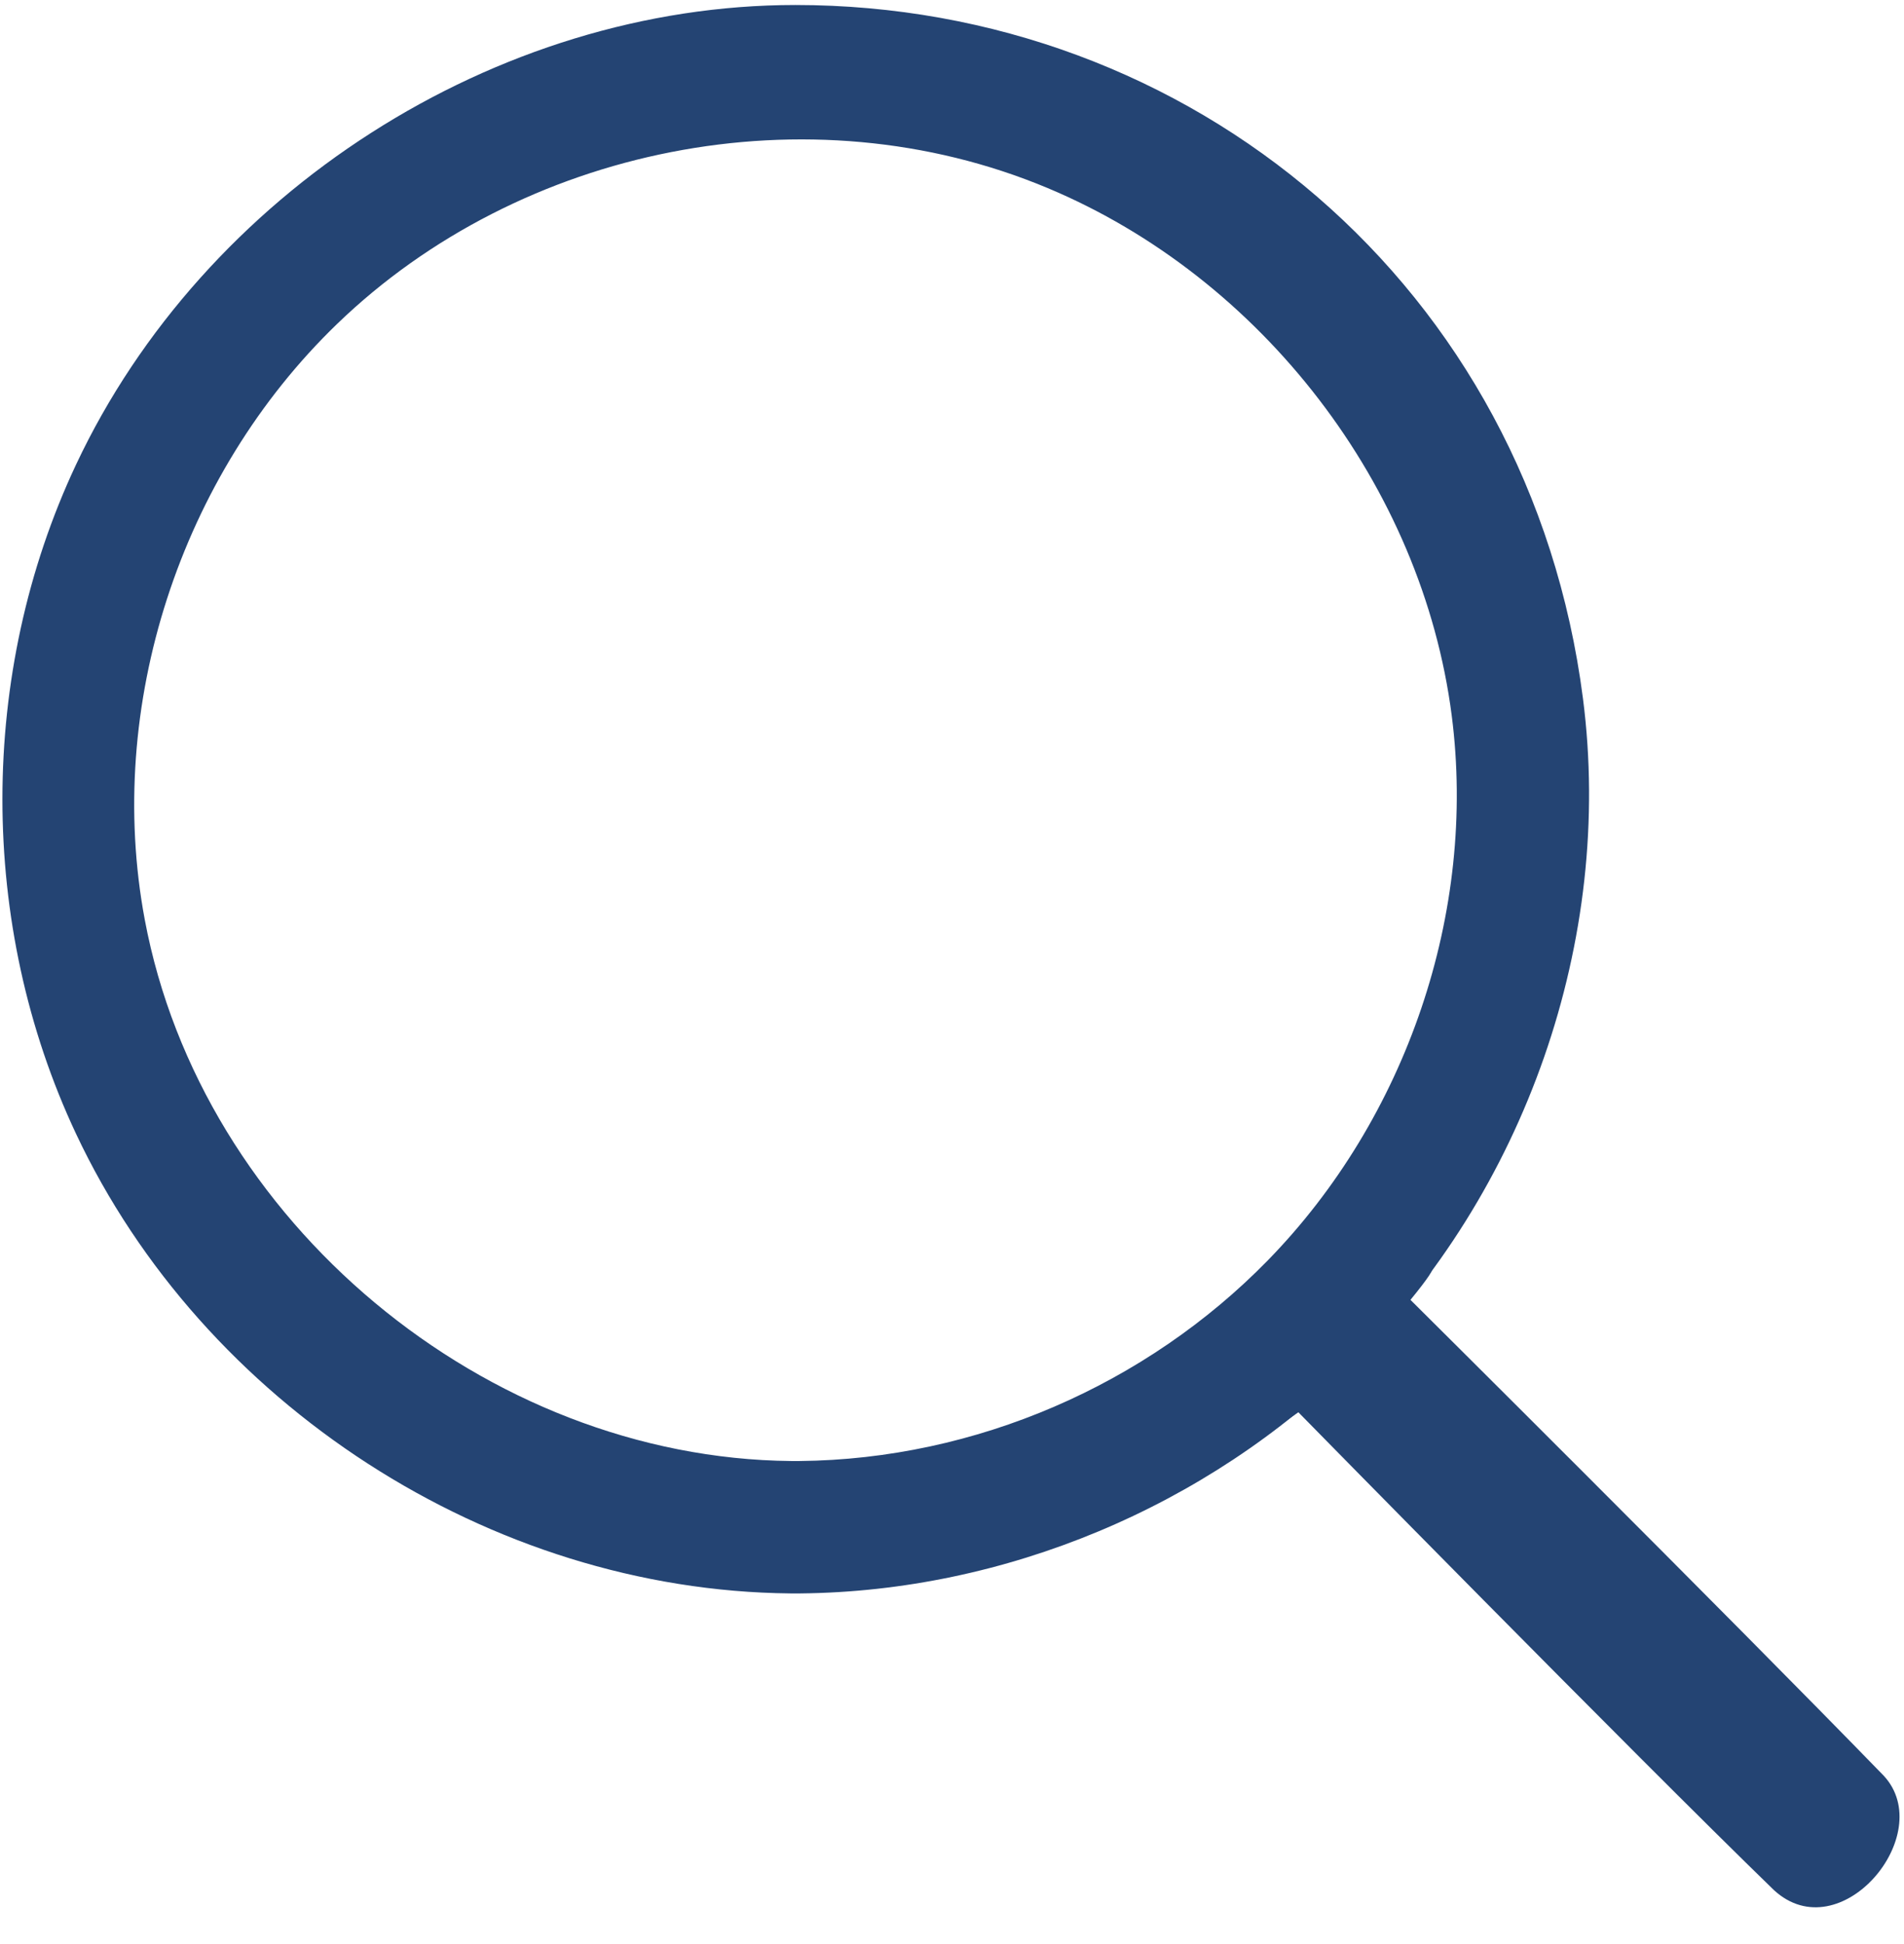 <?xml version="1.0" encoding="UTF-8"?> <svg xmlns="http://www.w3.org/2000/svg" width="48" height="49" viewBox="0 0 48 49" fill="none"> <path fill-rule="evenodd" clip-rule="evenodd" d="M31.94 36.142C28.553 38.649 39.085 27.879 36.088 31.973C36.163 31.967 36.024 32.194 35.558 32.763C35.558 32.763 43.562 40.713 47.491 44.759C48.855 46.234 46.394 49.178 44.722 47.641C41.164 44.189 32.745 35.61 32.732 35.596L31.94 36.142Z" fill="#244473"></path> <path d="M20.179 40.162C25.329 40.112 30.427 37.979 34.093 34.356C38.447 30.053 40.689 23.687 39.907 17.609C38.567 7.194 30.005 0.126 20.051 0.126C12.488 0.126 5.138 4.857 1.914 11.717C-0.554 16.969 -0.559 23.31 1.914 28.571C5.115 35.383 12.345 40.089 19.922 40.162C20.008 40.162 20.094 40.162 20.179 40.162ZM19.943 36.825C12.252 36.751 5.076 30.803 3.649 23.177C2.643 17.801 4.542 11.983 8.498 8.165C13.116 3.706 20.375 2.213 26.411 4.74C31.811 7.001 35.853 12.251 36.598 18.035C37.236 22.993 35.457 28.189 31.961 31.768C28.894 34.908 24.593 36.782 20.158 36.825C20.086 36.825 20.015 36.825 19.943 36.825Z" fill="#244473"></path> </svg> 